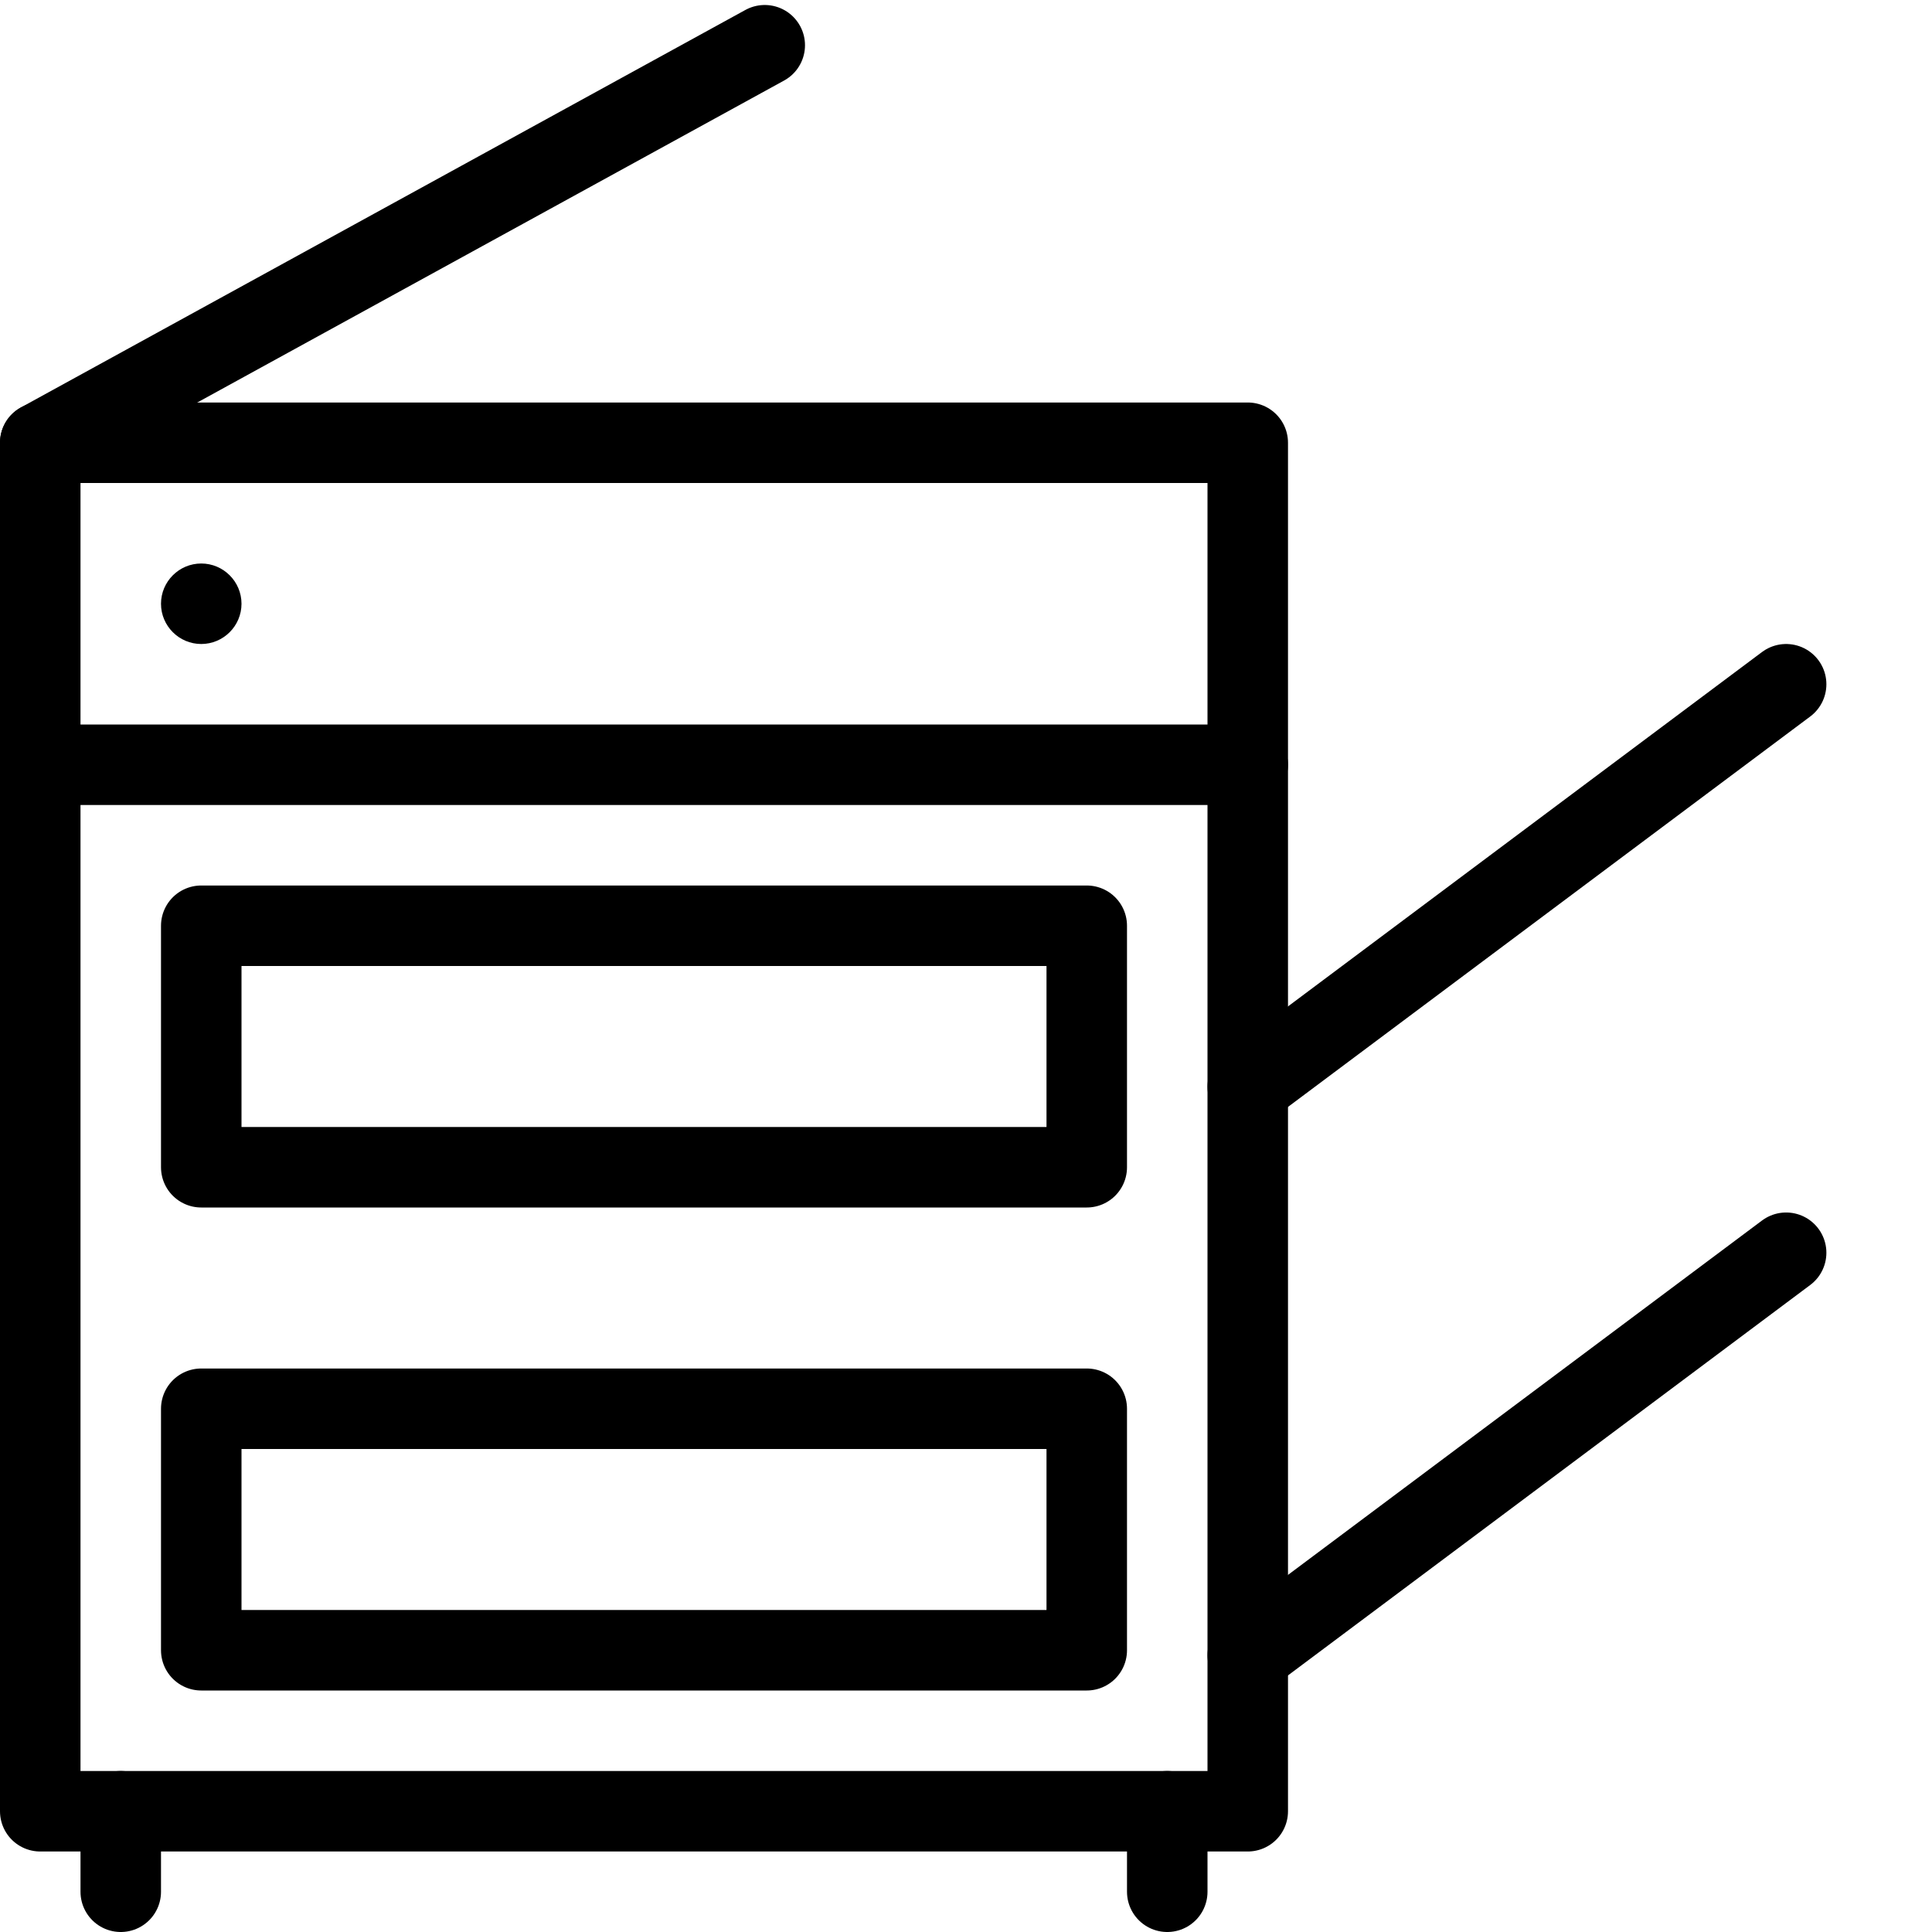 <?xml version="1.0" encoding="utf-8"?>
<!-- Generator: Adobe Illustrator 16.0.3, SVG Export Plug-In . SVG Version: 6.00 Build 0)  -->
<!DOCTYPE svg PUBLIC "-//W3C//DTD SVG 1.1//EN" "http://www.w3.org/Graphics/SVG/1.1/DTD/svg11.dtd">
<svg version="1.1" xmlns="http://www.w3.org/2000/svg" xmlns:xlink="http://www.w3.org/1999/xlink" x="0px" y="0px" width="24px"
	 height="24px" viewBox="0 0 24 24" enable-background="new 0 0 24 24" xml:space="preserve">
<g id="Outline_Icons">
	<g>
		<rect x="0.5" y="5.5" fill="none" stroke="#000000" stroke-linejoin="round" stroke-miterlimit="10" width="15" height="17"/>
		
			<line fill="none" stroke="#000000" stroke-linecap="round" stroke-linejoin="round" stroke-miterlimit="10" x1="15.5" y1="13.5" x2="22.188" y2="8.5"/>
		
			<line fill="none" stroke="#000000" stroke-linecap="round" stroke-linejoin="round" stroke-miterlimit="10" x1="15.5" y1="20.562" x2="22.188" y2="15.562"/>
		
			<line fill="none" stroke="#000000" stroke-linecap="round" stroke-linejoin="round" stroke-miterlimit="10" x1="0.5" y1="5.5" x2="9.5" y2="0.562"/>
		
			<rect x="2.5" y="11.5" fill="none" stroke="#000000" stroke-linecap="round" stroke-linejoin="round" stroke-miterlimit="10" width="11" height="3"/>
		
			<rect x="2.5" y="17.5" fill="none" stroke="#000000" stroke-linecap="round" stroke-linejoin="round" stroke-miterlimit="10" width="11" height="3"/>
		
			<line fill="none" stroke="#000000" stroke-linecap="round" stroke-linejoin="round" stroke-miterlimit="10" x1="0.5" y1="9.5" x2="15.5" y2="9.5"/>
		<g>
			<path d="M2.5,7C2.225,7,2,7.224,2,7.5S2.225,8,2.5,8S3,7.776,3,7.5S2.775,7,2.5,7L2.5,7z"/>
		</g>
		
			<line fill="none" stroke="#000000" stroke-linecap="round" stroke-linejoin="round" stroke-miterlimit="10" x1="1.5" y1="23.5" x2="1.5" y2="22.5"/>
		
			<line fill="none" stroke="#000000" stroke-linecap="round" stroke-linejoin="round" stroke-miterlimit="10" x1="14.5" y1="23.5" x2="14.5" y2="22.5"/>
	</g>
</g>
<g id="Invisible_Shape">
	<rect fill="none" width="24" height="24"/>
</g>
</svg>
